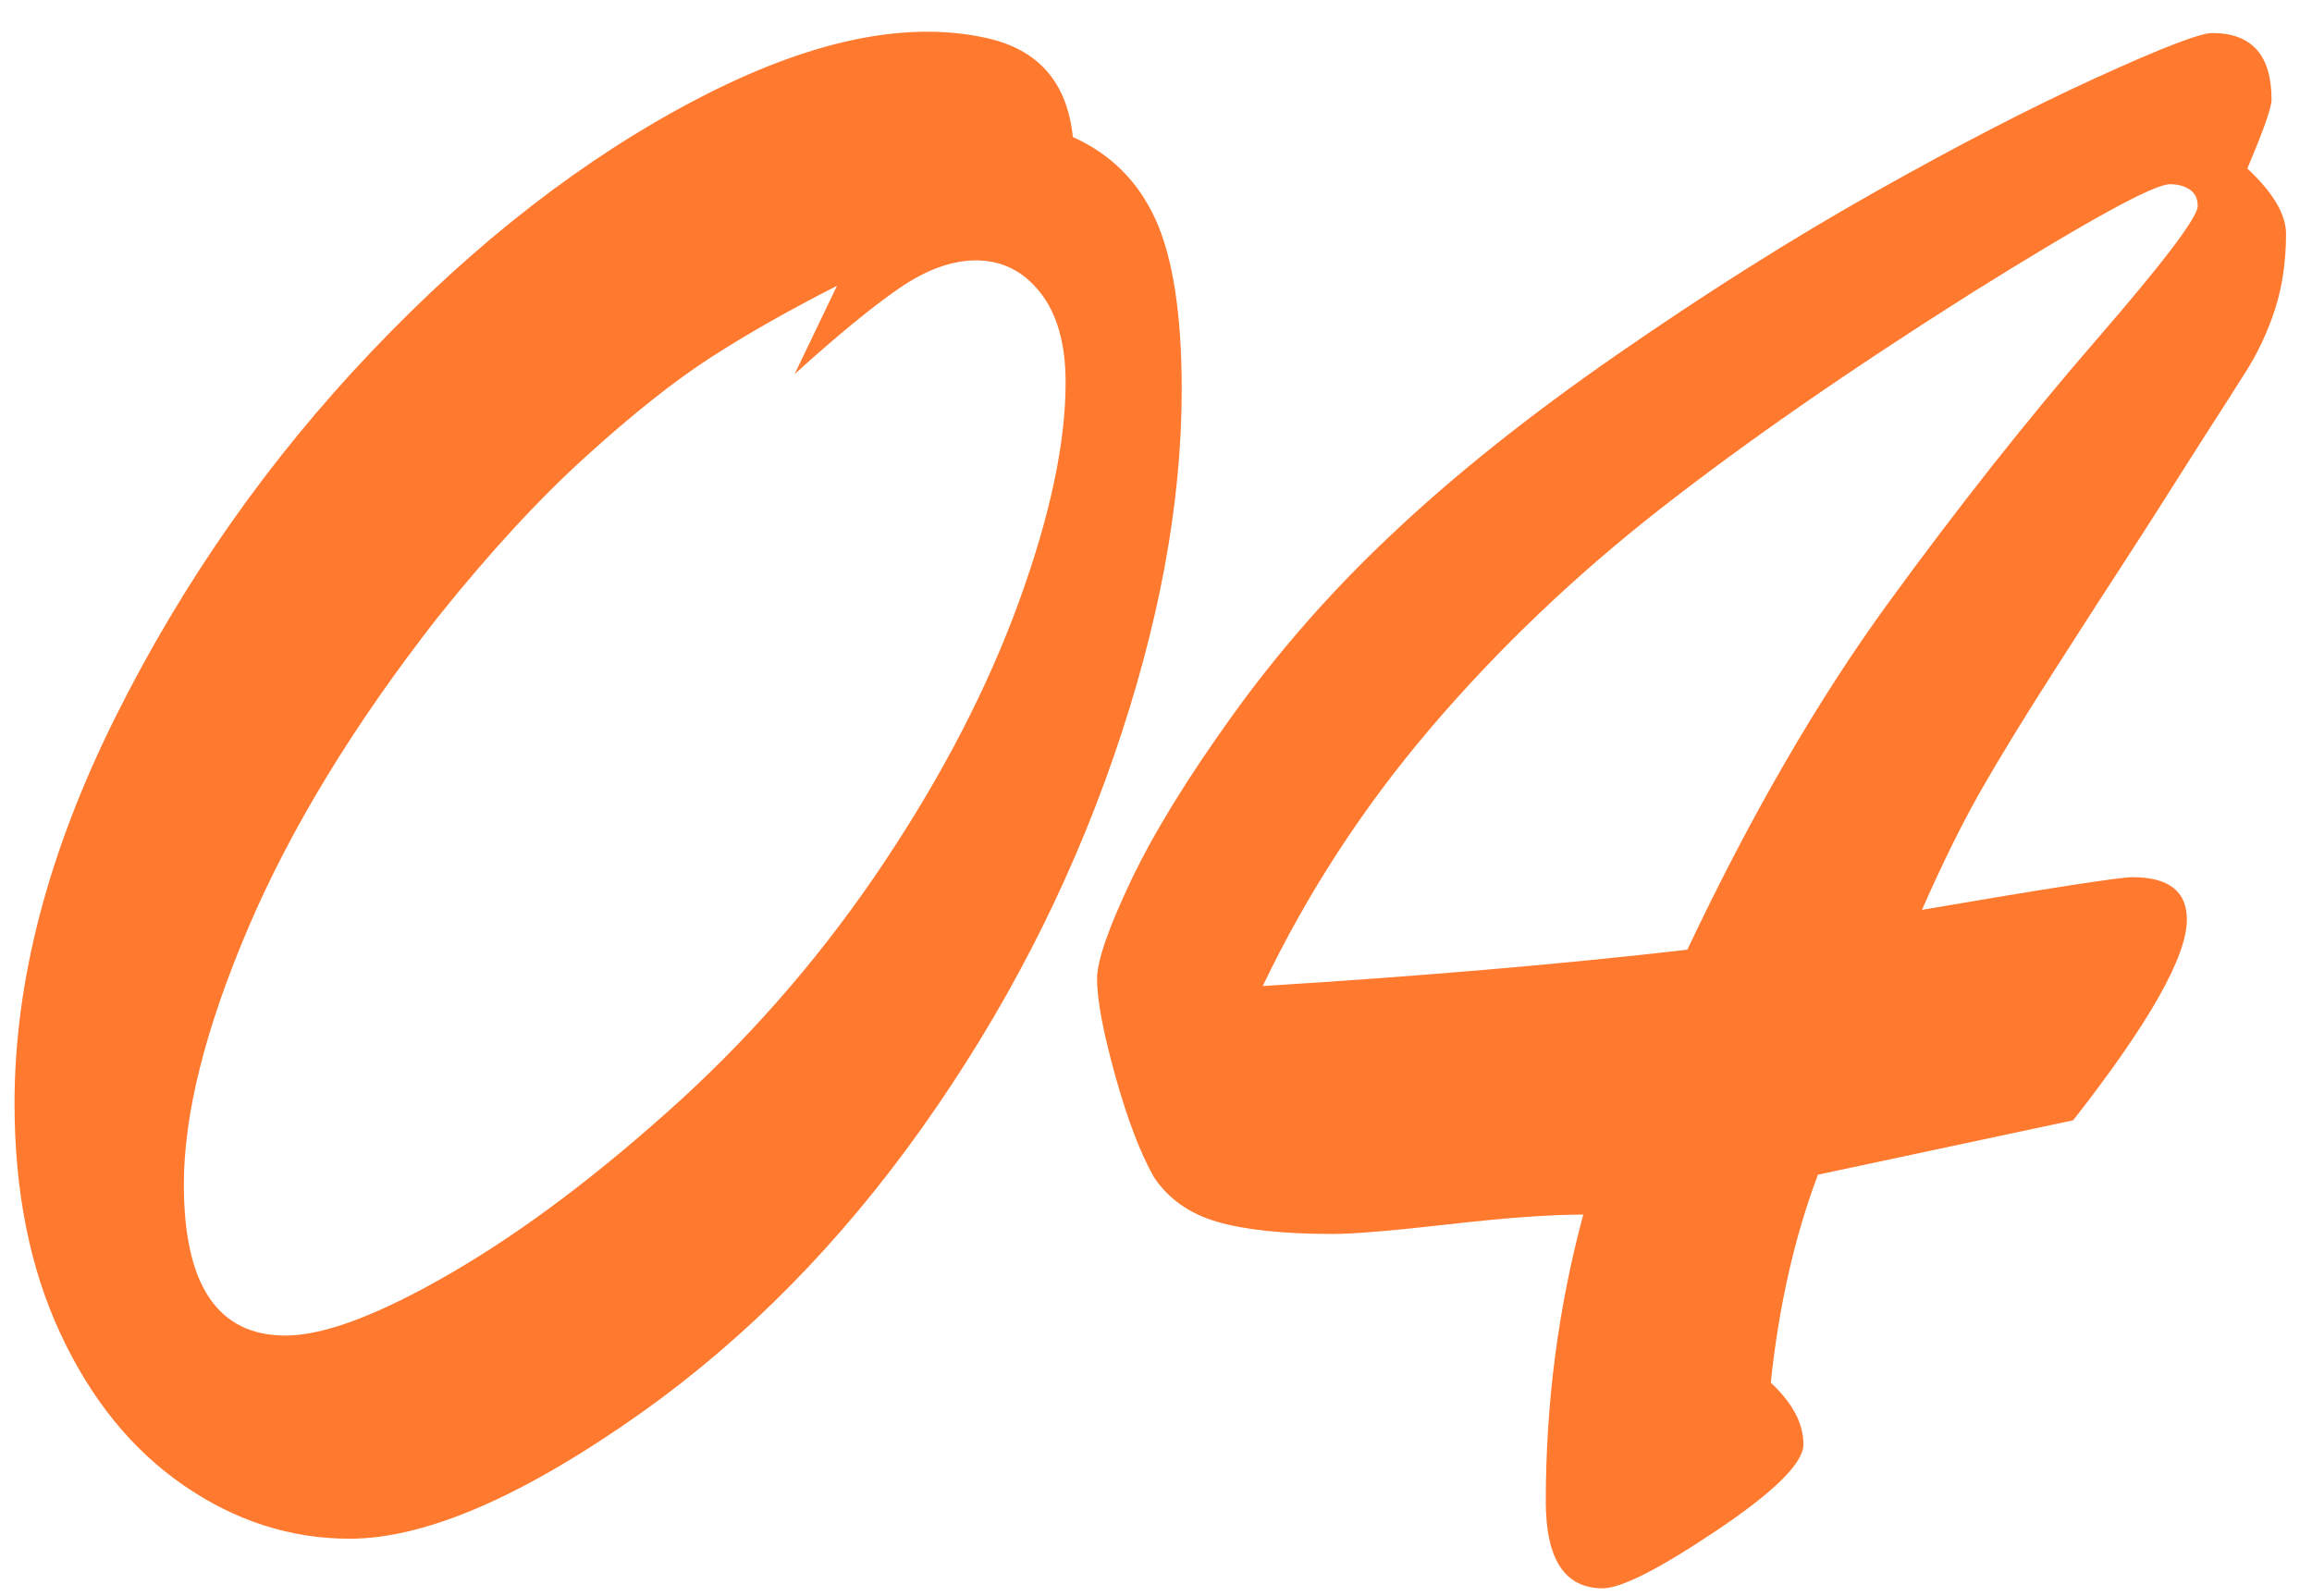 <?xml version="1.0" encoding="UTF-8"?>
<svg width="42px" height="29px" viewBox="0 0 42 29" version="1.1" xmlns="http://www.w3.org/2000/svg" xmlns:xlink="http://www.w3.org/1999/xlink">
    <!-- Generator: Sketch 52.6 (67491) - http://www.bohemiancoding.com/sketch -->
    <title>04</title>
    <desc>Created with Sketch.</desc>
    <g id="Page-1" stroke="none" stroke-width="1" fill="none" fill-rule="evenodd">
        <g id="Updated-Homepage" transform="translate(-1062, -5032)" fill="#FF792E">
            <g id="Group-10" transform="translate(1062, 5032)">
                <path d="M19.49,2.49 C20.178,2.797 20.68,3.299 20.995,3.995 C21.31,4.691 21.467,5.72 21.467,7.082 C21.467,9.147 21.053,11.374 20.226,13.762 C19.398,16.149 18.241,18.391 16.754,20.485 C15.267,22.58 13.564,24.309 11.646,25.671 C9.492,27.194 7.727,27.956 6.35,27.956 C5.281,27.956 4.277,27.634 3.34,26.989 C2.402,26.345 1.655,25.426 1.099,24.232 C0.542,23.038 0.264,21.643 0.264,20.046 C0.264,17.819 0.875,15.479 2.098,13.026 C3.322,10.572 4.874,8.356 6.757,6.379 C8.639,4.401 10.602,2.878 12.645,1.809 C14.689,0.739 16.443,0.366 17.908,0.688 C18.86,0.893 19.387,1.494 19.49,2.49 Z M14.436,6.796 L15.205,5.192 C14.341,5.632 13.579,6.064 12.92,6.489 C12.261,6.914 11.503,7.514 10.646,8.291 C9.789,9.067 8.892,10.041 7.954,11.213 C6.431,13.161 5.281,15.047 4.504,16.871 C3.728,18.695 3.34,20.244 3.34,21.518 C3.34,23.349 3.955,24.265 5.186,24.265 C5.889,24.265 6.896,23.884 8.207,23.122 C9.518,22.36 10.906,21.313 12.371,19.98 C13.777,18.691 15.011,17.248 16.073,15.651 C17.135,14.055 17.948,12.48 18.512,10.927 C19.076,9.375 19.358,8.049 19.358,6.95 C19.358,6.247 19.204,5.701 18.896,5.313 C18.589,4.925 18.201,4.731 17.732,4.731 C17.292,4.731 16.827,4.899 16.337,5.236 C15.846,5.573 15.212,6.093 14.436,6.796 Z M37.661,20.354 L33.025,21.342 C32.6,22.47 32.314,23.73 32.168,25.122 C32.563,25.488 32.761,25.861 32.761,26.242 C32.761,26.579 32.238,27.099 31.19,27.802 C30.143,28.505 29.451,28.857 29.114,28.857 C28.425,28.857 28.081,28.33 28.081,27.275 C28.081,25.488 28.308,23.752 28.762,22.067 C28.162,22.067 27.349,22.126 26.323,22.243 C25.298,22.36 24.595,22.419 24.214,22.419 C23.32,22.419 22.621,22.346 22.115,22.199 C21.61,22.053 21.226,21.782 20.962,21.386 C20.713,20.947 20.479,20.332 20.259,19.541 C20.039,18.75 19.929,18.164 19.929,17.783 C19.929,17.46 20.134,16.867 20.544,16.003 C20.955,15.139 21.573,14.132 22.401,12.982 C23.229,11.832 24.177,10.751 25.247,9.741 C26.389,8.657 27.77,7.554 29.388,6.434 C31.007,5.313 32.563,4.332 34.058,3.49 C35.552,2.647 36.892,1.955 38.079,1.413 C39.265,0.871 39.968,0.6 40.188,0.6 C40.906,0.6 41.265,1.003 41.265,1.809 C41.265,1.955 41.118,2.373 40.825,3.061 C41.294,3.5 41.528,3.896 41.528,4.248 C41.528,4.746 41.462,5.2 41.331,5.61 C41.199,6.02 41.019,6.405 40.792,6.763 C40.565,7.122 40.305,7.529 40.012,7.983 C39.382,8.979 38.91,9.719 38.595,10.202 C38.28,10.686 37.855,11.345 37.321,12.18 C36.786,13.015 36.346,13.732 36.002,14.333 C35.658,14.934 35.295,15.666 34.915,16.53 C37.229,16.135 38.503,15.937 38.738,15.937 C39.397,15.937 39.727,16.193 39.727,16.706 C39.727,17.38 39.038,18.596 37.661,20.354 Z M30.652,17.255 C31.809,14.809 33.025,12.711 34.299,10.96 C35.574,9.21 36.83,7.62 38.068,6.192 C39.305,4.764 39.924,3.947 39.924,3.742 C39.924,3.61 39.877,3.511 39.781,3.446 C39.686,3.38 39.565,3.347 39.419,3.347 C39.126,3.347 37.925,4.006 35.815,5.324 C33.589,6.73 31.699,8.041 30.146,9.257 C28.594,10.473 27.206,11.799 25.983,13.234 C24.76,14.67 23.745,16.23 22.939,17.915 C25.781,17.739 28.352,17.519 30.652,17.255 Z" id="04"></path>
            </g>
        </g>
    </g>
</svg>